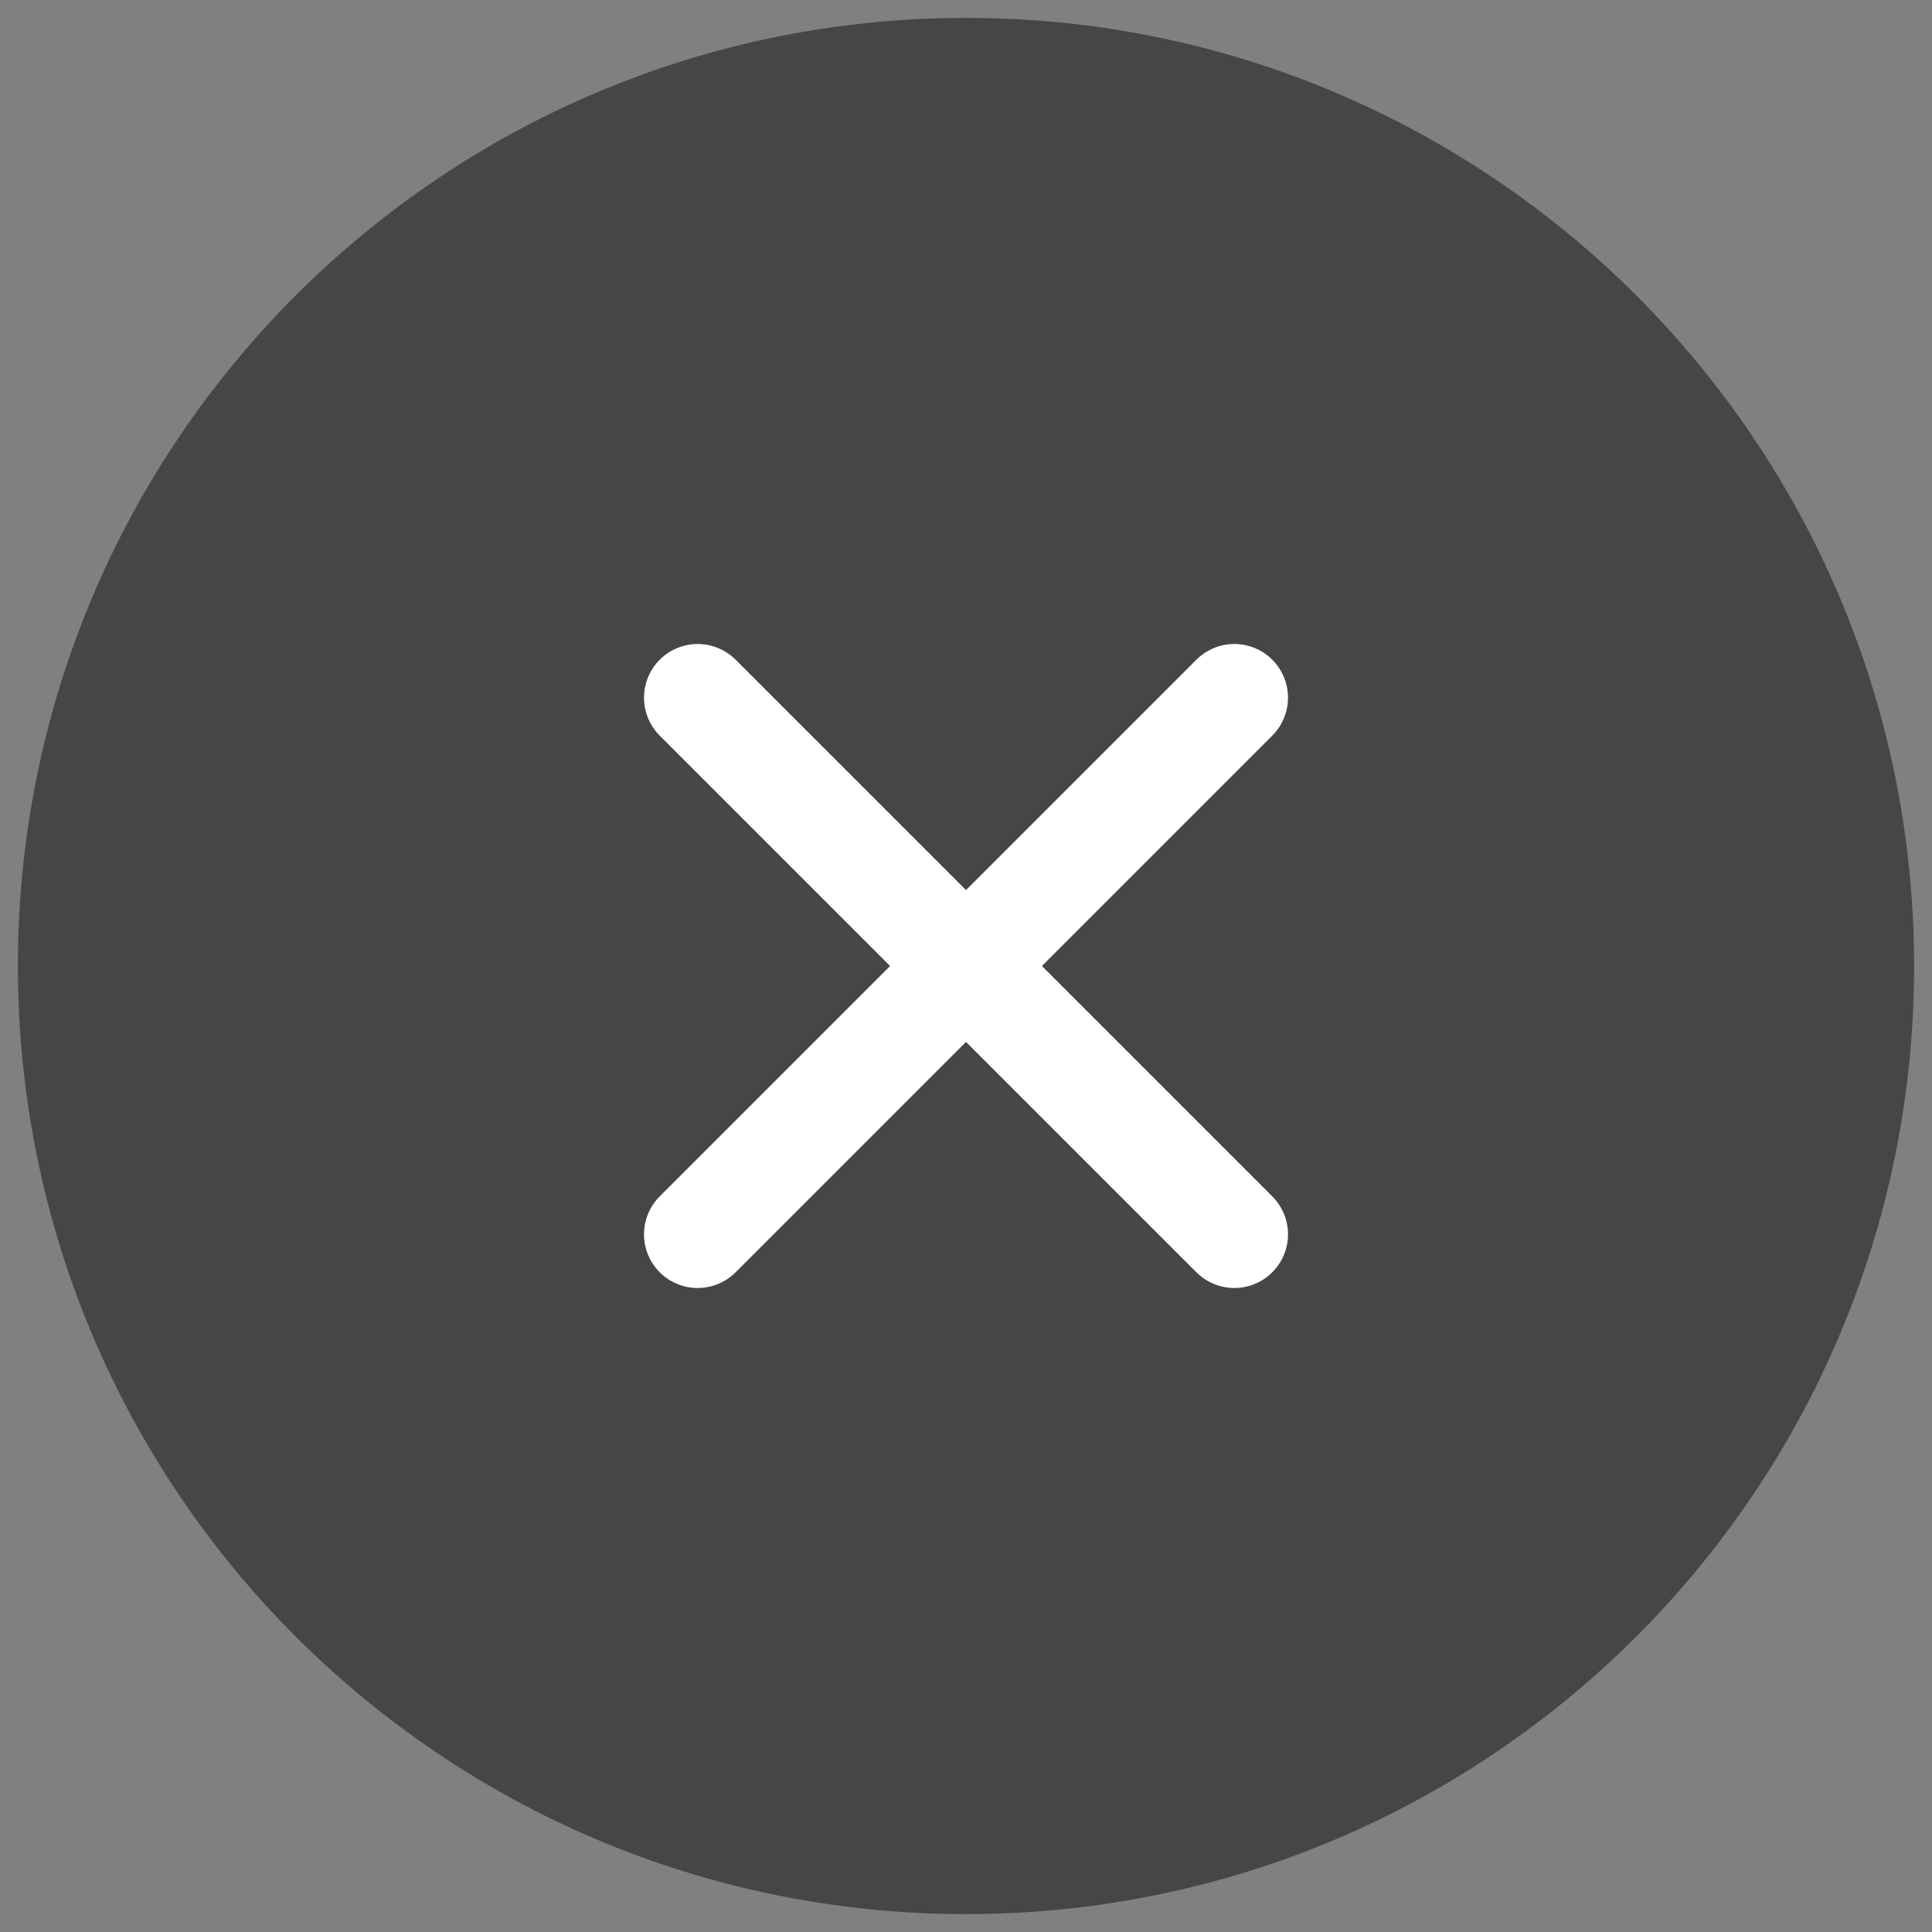 <svg width="27" height="27" viewBox="0 0 27 27" fill="none" xmlns="http://www.w3.org/2000/svg">
<rect x="0" y="0" width="27" height="27" fill="#808080" stroke="none"/>
<path d="M13.5 26C20.404 26 26 20.404 26 13.5C26 6.596 20.404 1 13.5 1C6.596 1 1 6.596 1 13.5C1 20.404 6.596 26 13.5 26Z" fill="#454745" stroke="#454745" stroke-width="1.5" stroke-linecap="round" stroke-linejoin="round"/>
<path d="M17.25 9.75L9.75 17.25" stroke="white" stroke-width="1.5" stroke-linecap="round" stroke-linejoin="round"/>
<path d="M9.75 9.75L17.25 17.25" stroke="white" stroke-width="1.5" stroke-linecap="round" stroke-linejoin="round"/>
</svg>
